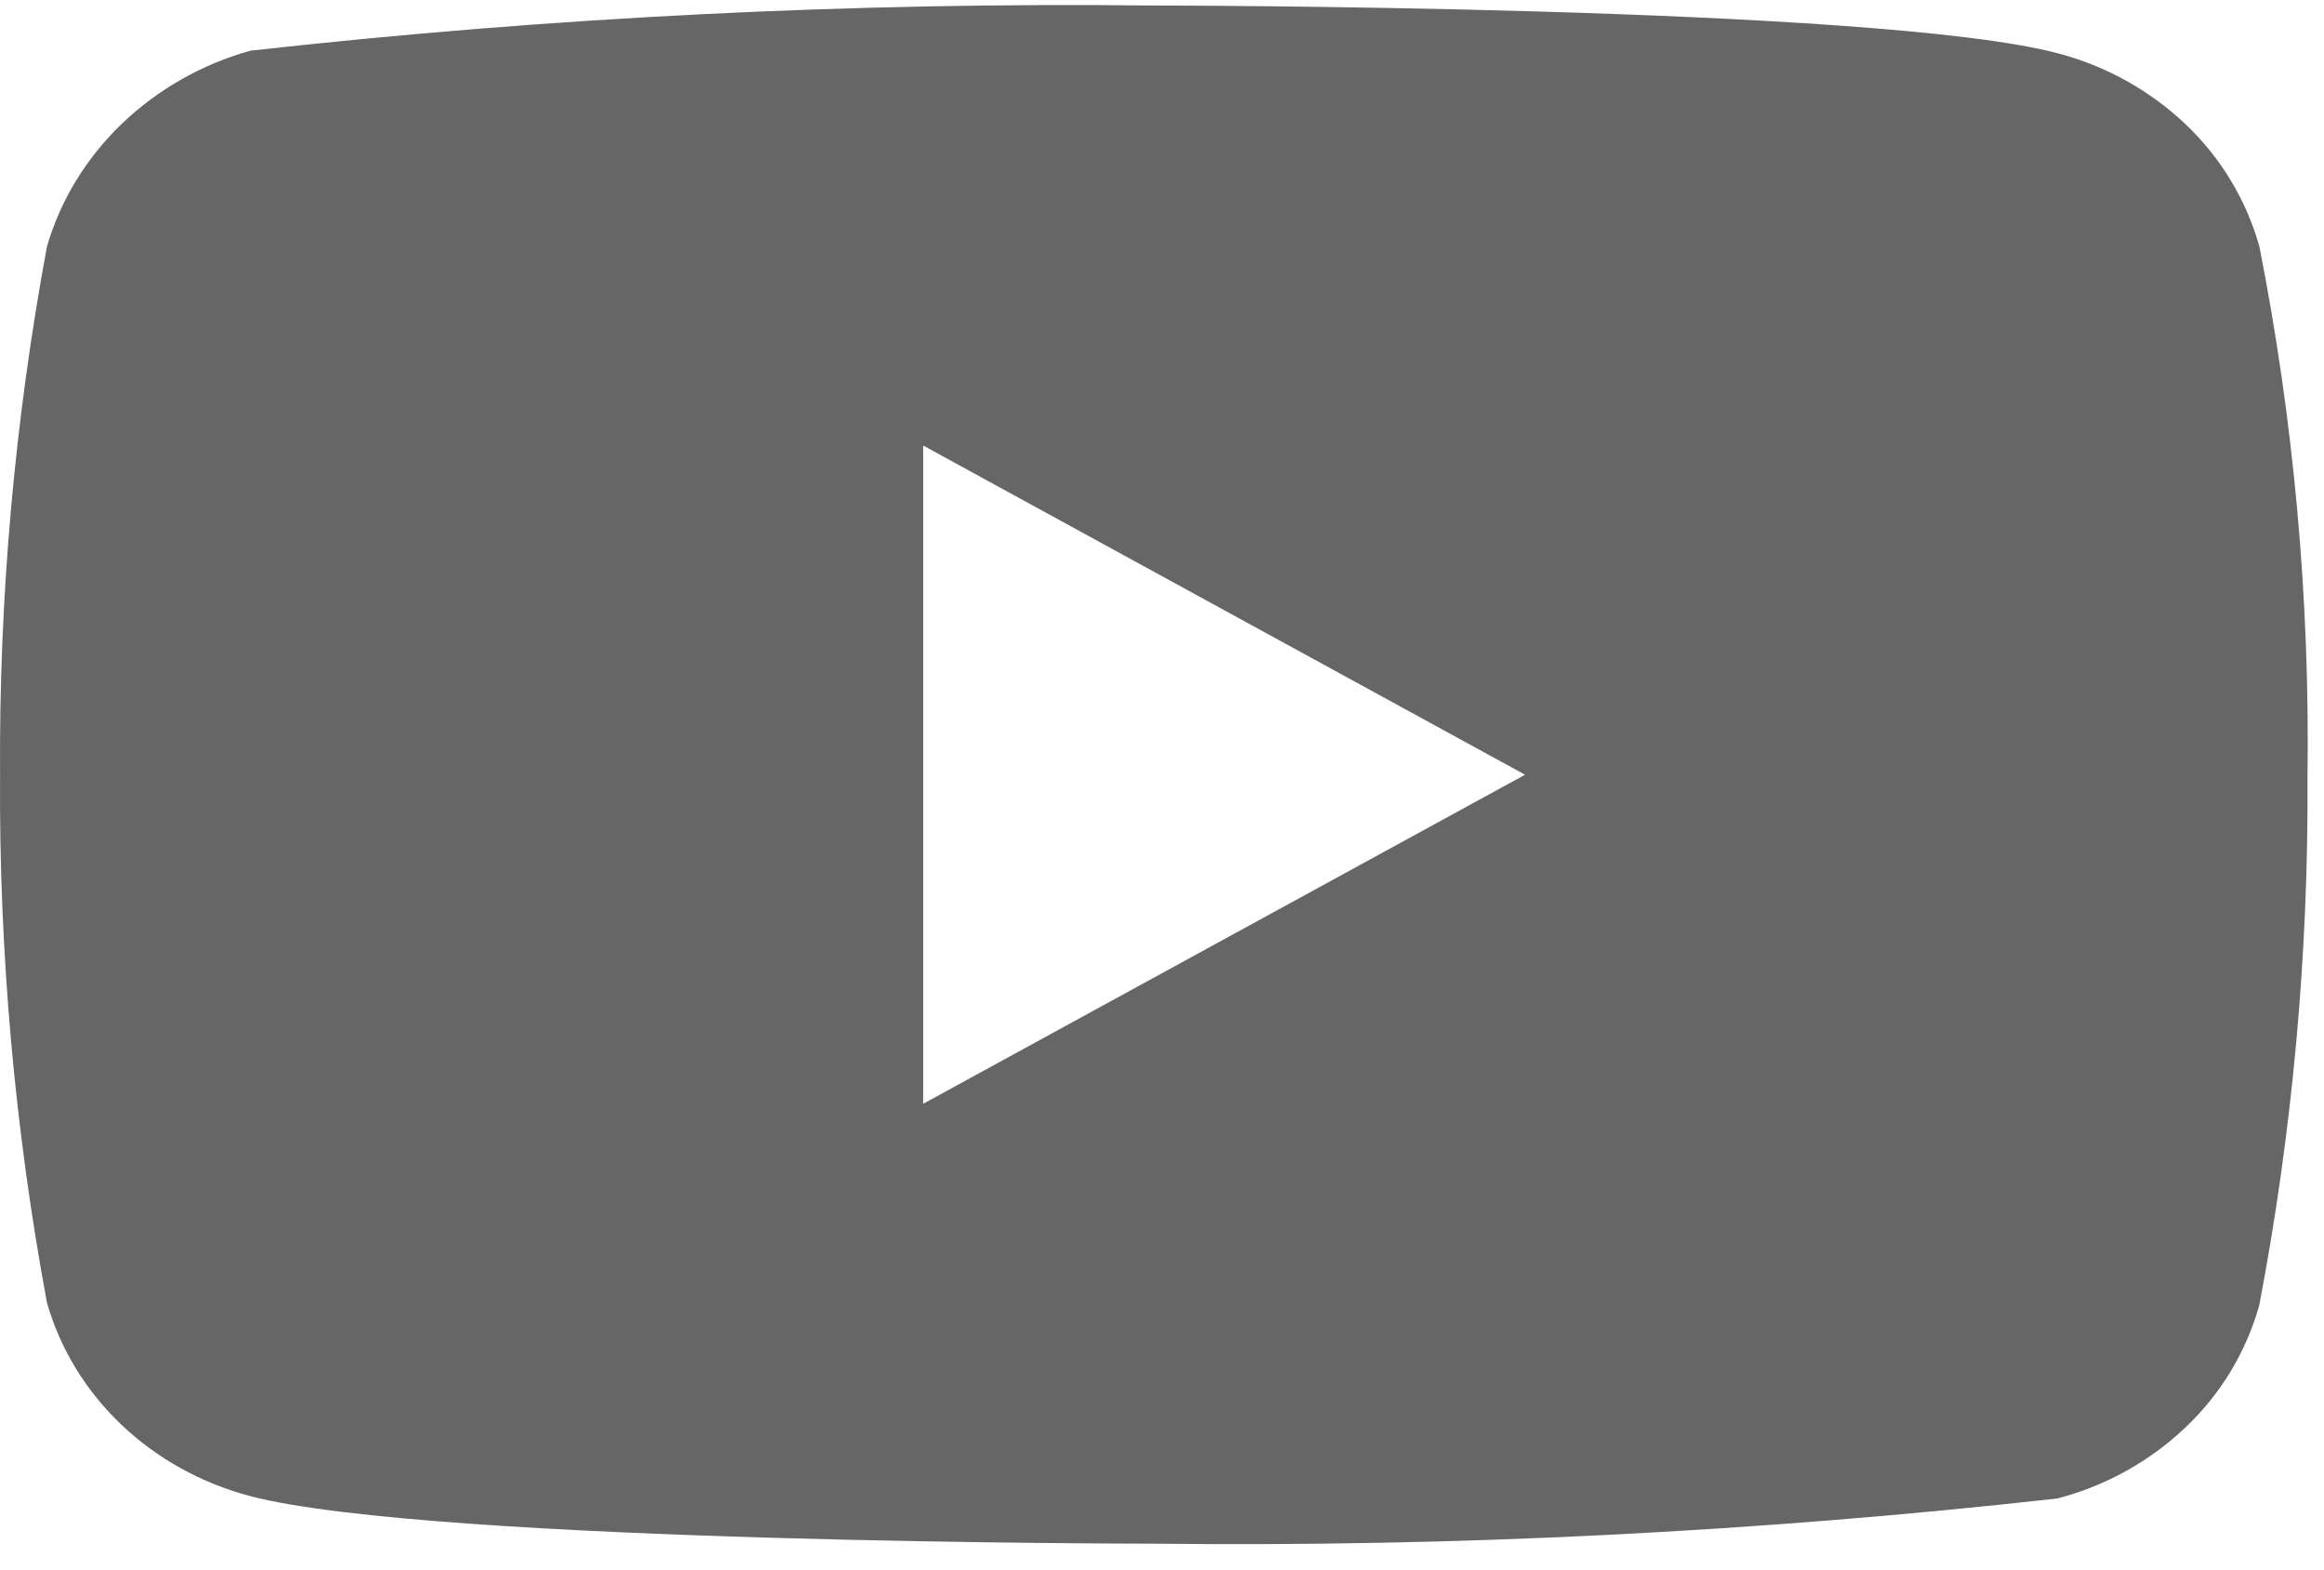 <svg width="37" height="25" viewBox="0 0 37 25" fill="none" xmlns="http://www.w3.org/2000/svg">
<path d="M35.971 3.925C35.763 3.183 35.358 2.512 34.799 1.981C34.224 1.435 33.519 1.044 32.751 0.846C29.876 0.088 18.36 0.088 18.36 0.088C13.558 0.033 8.758 0.274 3.987 0.807C3.219 1.021 2.515 1.42 1.939 1.971C1.372 2.516 0.962 3.188 0.748 3.924C0.233 6.697 -0.017 9.513 0.001 12.333C-0.017 15.151 0.232 17.966 0.748 20.743C0.958 21.476 1.366 22.145 1.934 22.685C2.502 23.225 3.209 23.616 3.987 23.822C6.9 24.578 18.36 24.578 18.36 24.578C23.167 24.633 27.973 24.393 32.751 23.859C33.519 23.661 34.224 23.27 34.799 22.723C35.358 22.193 35.763 21.521 35.97 20.779C36.498 18.007 36.755 15.19 36.737 12.368C36.776 9.535 36.52 6.704 35.971 3.924V3.925ZM14.698 17.574V7.094L24.28 12.335L14.698 17.574Z" fill="#666666"/>
</svg>
